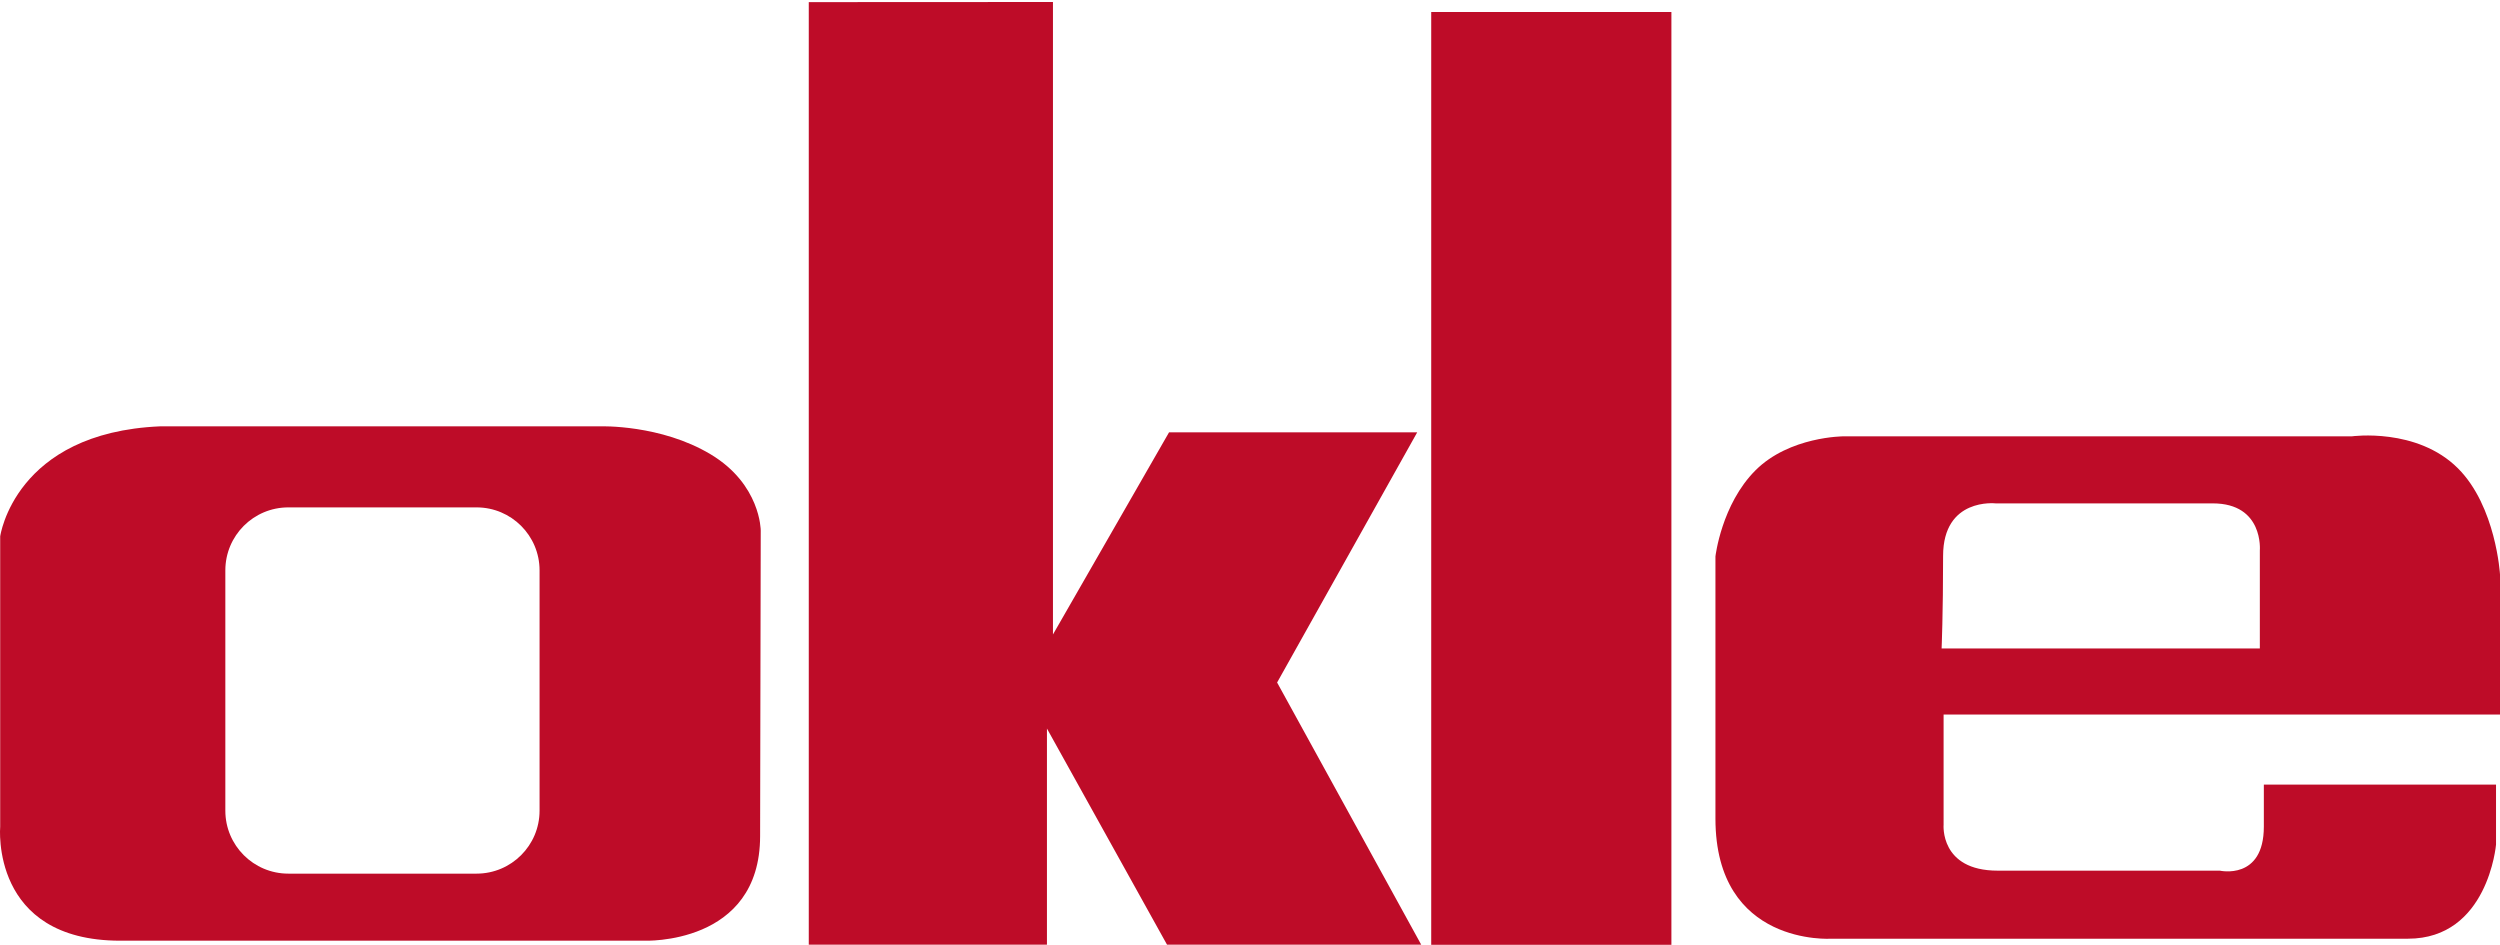 <?xml version="1.0" encoding="utf-8"?>
<!-- Generator: Adobe Illustrator 14.0.0, SVG Export Plug-In . SVG Version: 6.00 Build 43363)  -->
<!DOCTYPE svg PUBLIC "-//W3C//DTD SVG 1.1//EN" "http://www.w3.org/Graphics/SVG/1.1/DTD/svg11.dtd">
<svg version="1.1" id="Ebene_1" xmlns="http://www.w3.org/2000/svg" xmlns:xlink="http://www.w3.org/1999/xlink" x="0px" y="0px"
	 width="1024px" height="387px" viewBox="0 0 1024 387" enable-background="new 0 0 1024 387" xml:space="preserve">
<path fill="#BE0C28" d="M291.105,186.104c-20.491-12.303-45.096-11.478-45.096-11.478H65.654
	c-59.721,2.546-65.577,45.086-65.577,45.086v118.871c0,0-4.186,46.726,49.18,46.726c0,0,201.396,0,214.513,0
	c0,0,47.571,2.027,47.571-42.865l0.254-125.196C311.596,217.247,311.596,198.396,291.105,186.104 M221.006,332.045
	c0,14.248-11.559,25.797-25.807,25.797h-77.095c-14.258,0-25.807-11.549-25.807-25.797v-98.411
	c0-14.258,11.549-25.808,25.807-25.808h77.095c14.248,0,25.807,11.55,25.807,25.808V332.045z"/>
<polyline fill="#BE0C28" points="580.492,177.08 478.843,177.08 431.292,259.879 431.292,0.82 331.272,0.871 331.272,386.948 
	428.828,386.948 428.828,298.416 478.018,386.948 582.133,386.948 523.104,279.555 580.492,177.08 "/>
<polyline fill="#BE0C28" points="586.227,387 684.607,387 684.607,4.924 586.227,4.924 586.227,387 "/>
<path fill="none" stroke="#BE0C28" stroke-width="0" stroke-linecap="round" stroke-linejoin="round" d="M927.27,321.361
	c0-0.326,0-0.448,0-0.458"/>
<path fill="#BE0C28" d="M796.096,292.672H1024v-57.389c0,0-1.629-27.874-17.211-43.446c-16.805-16.804-43.447-13.117-43.447-13.117
	H755.113c0,0-22.141,0-36.072,13.932c-13.943,13.942-16.396,35.258-16.396,35.258v107.394c0,52.47,47.551,49.19,47.551,49.19
	s203.309,0,236.104,0c32.793,0,36.072-38.527,36.072-38.527v-24.605H927.27c0,1.223,0,5.286,0,17.222
	c0,22.131-18.037,18.037-18.037,18.037s-67.227,0-90.996,0c-23.781,0-22.141-18.852-22.141-18.852V292.672 M795.281,265.623
	c0,0,0.609-13.942,0.609-37.917c0-23.983,21.52-21.52,21.52-21.52s68.053,0,88.951,0c20.908,0,19.268,19.269,19.268,19.269v40.168
	H795.281z"/>
</svg>
